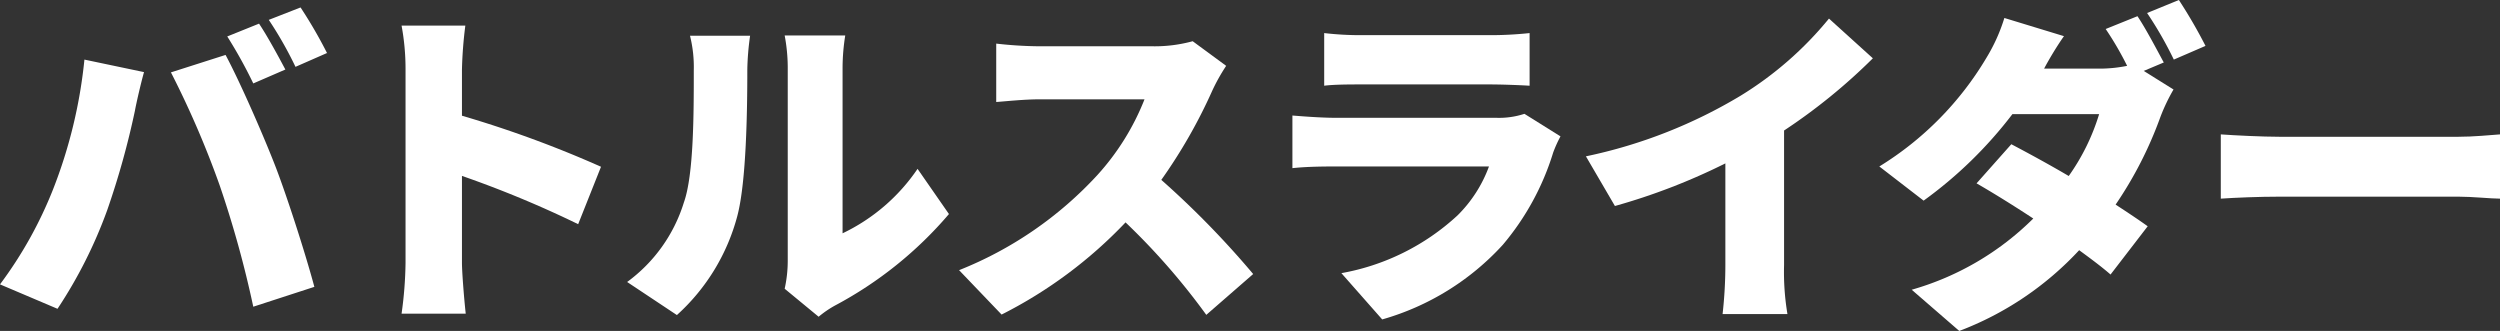 <svg xmlns="http://www.w3.org/2000/svg" viewBox="0 0 251.7 33.32"><rect x="0" y="0" width="251.7" height="33.32" fill="#333333" stroke="none"/><defs><style>.cls-1{fill:#fff;}</style></defs><g id="レイヤー_2" data-name="レイヤー 2"><g id="レイヤー_1-2" data-name="レイヤー 1"><path class="cls-1" d="M8.5,6l6,1.26c-.31,1.09-.78,3.13-.92,3.91a82,82,0,0,1-2.79,10,46.67,46.67,0,0,1-5,9.92L0,28.63a41.43,41.43,0,0,0,5.34-9.56A49.19,49.19,0,0,0,8.5,6Zm8.7,1.29,5.51-1.76c1.46,2.72,3.88,8.26,5.07,11.35,1.12,2.93,2.92,8.47,3.87,12l-6.15,2A106.06,106.06,0,0,0,22.13,18.7,94.08,94.08,0,0,0,17.2,7.27ZM28.73,7,25.5,8.4a46.7,46.7,0,0,0-2.62-4.73l3.2-1.29C26.93,3.64,28.12,5.85,28.73,7Zm4.21-1.67L29.75,6.73A37.82,37.82,0,0,0,27.06,2L30.26.75A46.83,46.83,0,0,1,32.94,5.37Z"/><path class="cls-1" d="M58.21,22.57a107.26,107.26,0,0,0-11.7-4.86v8.74c0,.92.21,3.6.38,5.13H40.43a39.46,39.46,0,0,0,.4-5.13V7a23.91,23.91,0,0,0-.4-4.42h6.42A42,42,0,0,0,46.51,7v4.65a111.63,111.63,0,0,1,14,5.14Z"/><path class="cls-1" d="M63.14,28.39a15.61,15.61,0,0,0,5.71-8c1-2.78,1-9,1-13.29a13,13,0,0,0-.38-3.5h6.05A27,27,0,0,0,75.24,7c0,4.18-.1,11.29-1,14.72a20.49,20.49,0,0,1-6.09,10ZM79,29.07a13,13,0,0,0,.31-2.82V6.73A17.62,17.62,0,0,0,79,3.57H85.1a20.77,20.77,0,0,0-.27,3.19V23.49A19,19,0,0,0,92.38,17l3.16,4.55a39.31,39.31,0,0,1-11.49,9.22,10.24,10.24,0,0,0-1.63,1.12Z"/><path class="cls-1" d="M123.45,6.63a19.15,19.15,0,0,0-1.39,2.48,52.5,52.5,0,0,1-5.14,9,90,90,0,0,1,9.25,9.48l-4.72,4.11a68.13,68.13,0,0,0-8.13-9.31,45.35,45.35,0,0,1-12.48,9.28L96.56,27.2a38,38,0,0,0,13.91-9.56A24.92,24.92,0,0,0,115.23,10H104.65c-1.53,0-3.4.2-4.35.27V4.39a40.39,40.39,0,0,0,4.35.27H116a14.5,14.5,0,0,0,4.08-.51Z"/><path class="cls-1" d="M157.11,13.73a12.45,12.45,0,0,0-.74,1.64,26.31,26.31,0,0,1-5.07,9.28,26.11,26.11,0,0,1-12.14,7.51l-4.11-4.66a23.23,23.23,0,0,0,11.69-5.81,13.42,13.42,0,0,0,3.17-4.93H134.44c-.85,0-2.79,0-4.32.17v-5.3c1.56.13,3.16.23,4.32.23h16.18a8.2,8.2,0,0,0,2.86-.4ZM133.32,3.33a31.51,31.51,0,0,0,3.8.21H150a37.07,37.07,0,0,0,4-.21v5.3c-1-.06-2.79-.13-4.08-.13H137.12c-1.15,0-2.79,0-3.8.13Z"/><path class="cls-1" d="M179.62,26.69a25.61,25.61,0,0,0,.34,4.93h-6.53a44.67,44.67,0,0,0,.28-4.93V16.45a62.78,62.78,0,0,1-11.12,4.29l-2.92-5a50.08,50.08,0,0,0,15.6-6.12,35.23,35.23,0,0,0,8.87-7.75l4.42,4a57.92,57.92,0,0,1-8.94,7.27Z"/><path class="cls-1" d="M215.83,7.14l3,1.87a18.67,18.67,0,0,0-1.33,2.79A39.24,39.24,0,0,1,213,20.6c1.26.82,2.38,1.57,3.23,2.18l-3.74,4.86c-.82-.72-1.94-1.56-3.16-2.45a31.87,31.87,0,0,1-12.07,8.13l-4.79-4.15A28.38,28.38,0,0,0,204.71,22c-2.07-1.36-4.11-2.62-5.71-3.54l3.5-3.94c1.67.88,3.74,2,5.78,3.2a21.56,21.56,0,0,0,3.06-6.23h-8.73a42.58,42.58,0,0,1-8.94,8.71l-4.46-3.44A32.08,32.08,0,0,0,200,5.81a17.67,17.67,0,0,0,1.8-4l6,1.83c-.75,1.06-1.53,2.38-2,3.27h5.64a14.09,14.09,0,0,0,2.72-.28A32,32,0,0,0,212,2.92l3.2-1.29c.85,1.26,2,3.47,2.65,4.66ZM219.37,0a50.21,50.21,0,0,1,2.68,4.62L218.86,6a37.82,37.82,0,0,0-2.69-4.69Z"/><path class="cls-1" d="M223.59,13.53c1.36.1,4.21.24,5.88.24h18.05c1.53,0,3.2-.17,4.18-.24V20c-.88,0-2.79-.2-4.18-.2H229.47c-1.94,0-4.49.1-5.88.2Z"/></g></g></svg>